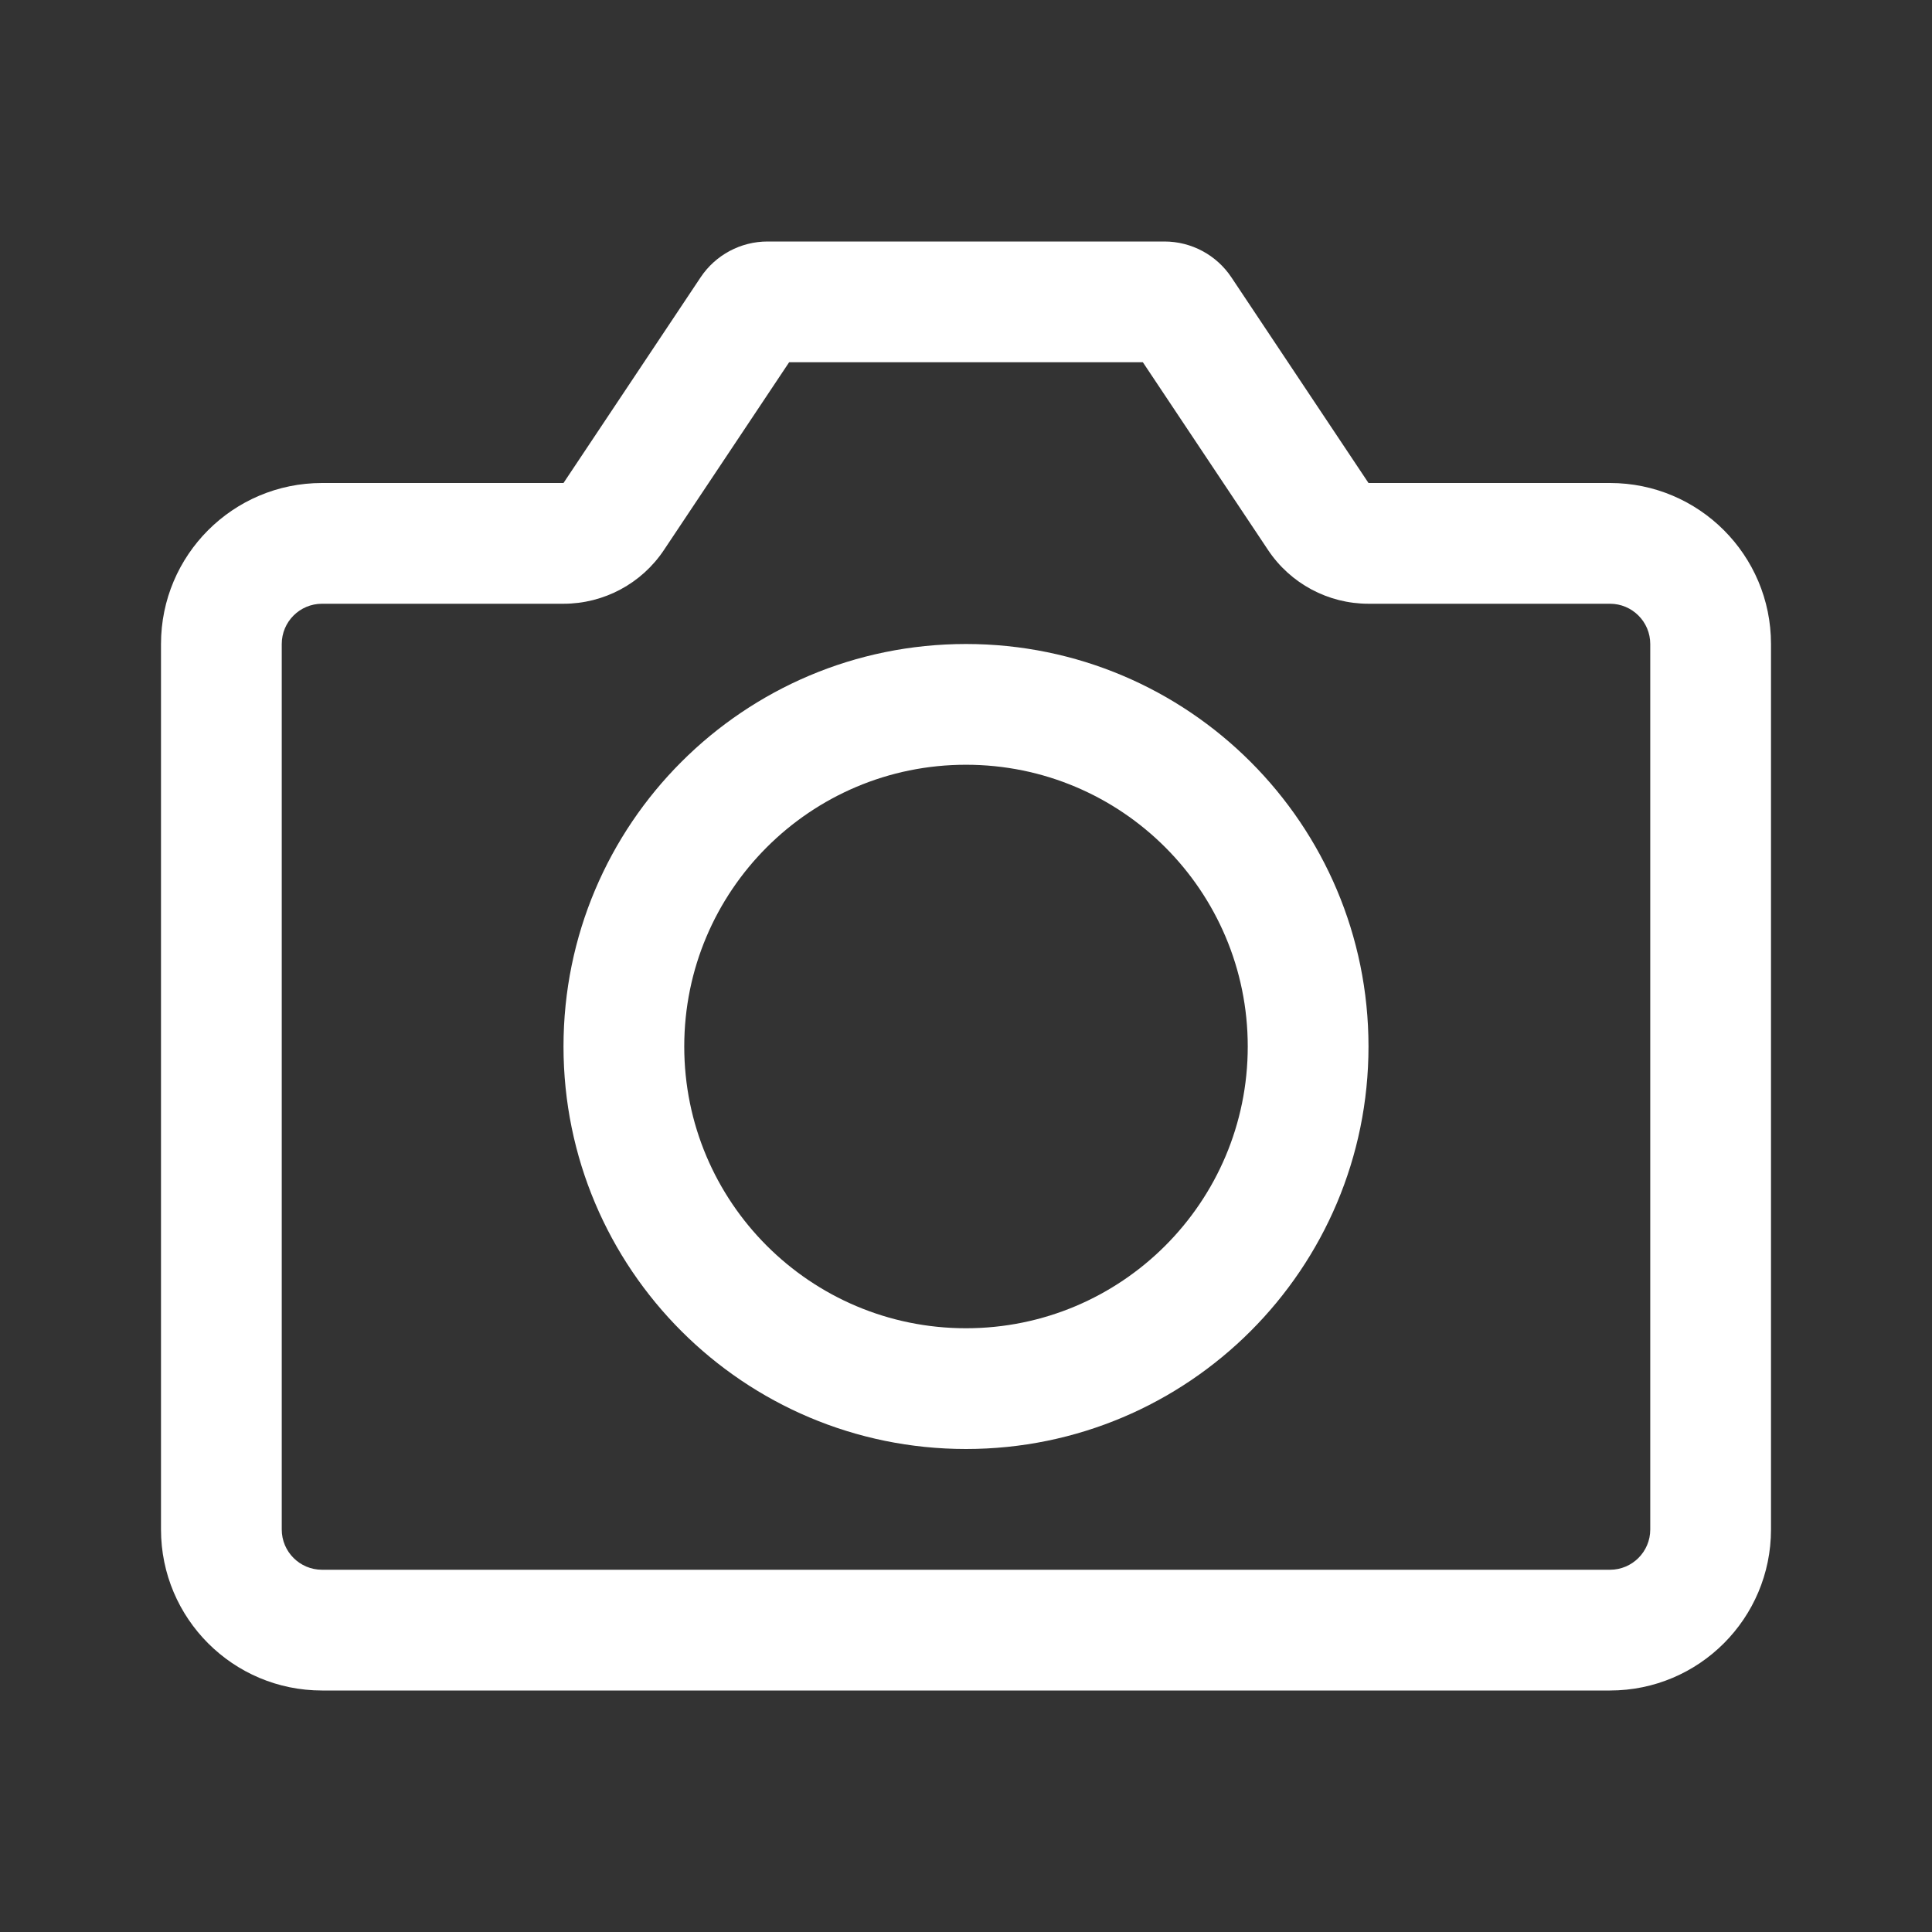 <svg width="48" height="48" viewBox="0 0 48 48" fill="none" xmlns="http://www.w3.org/2000/svg">
<rect x="0" y="0" width="48" height="48" fill="#333333" stroke="none"/>
<path fill-rule="evenodd" clip-rule="evenodd" d="M24 16C29.523 16 34 20.477 34 26C34 31.523 29.523 36 24 36C18.477 36 14 31.523 14 26C14 20.477 18.477 16 24 16ZM24 19C27.866 19 31 22.134 31 26C31 29.866 27.866 33 24 33C20.134 33 17 29.866 17 26C17 22.134 20.134 19 24 19Z" fill="white" style="fill:white;fill-opacity:1;"/>
<path fill-rule="evenodd" clip-rule="evenodd" d="M30.594 6.891L34 12H40C42.209 12 44 13.791 44 16V38C44 40.209 42.209 42 40 42H8C5.791 42 4 40.209 4 38V16C4 13.791 5.791 12 8 12H14L17.406 6.891C17.777 6.334 18.402 6 19.07 6H28.93C29.598 6 30.223 6.334 30.594 6.891ZM14 15C15.003 15 15.94 14.499 16.496 13.664L19.606 9H28.394L31.504 13.664C32.06 14.499 32.997 15 34 15H40C40.552 15 41 15.448 41 16V38C41 38.552 40.552 39 40 39H8C7.448 39 7 38.552 7 38V16C7 15.448 7.448 15 8 15H14Z" fill="white" style="fill:white;fill-opacity:1;"/>
</svg>
